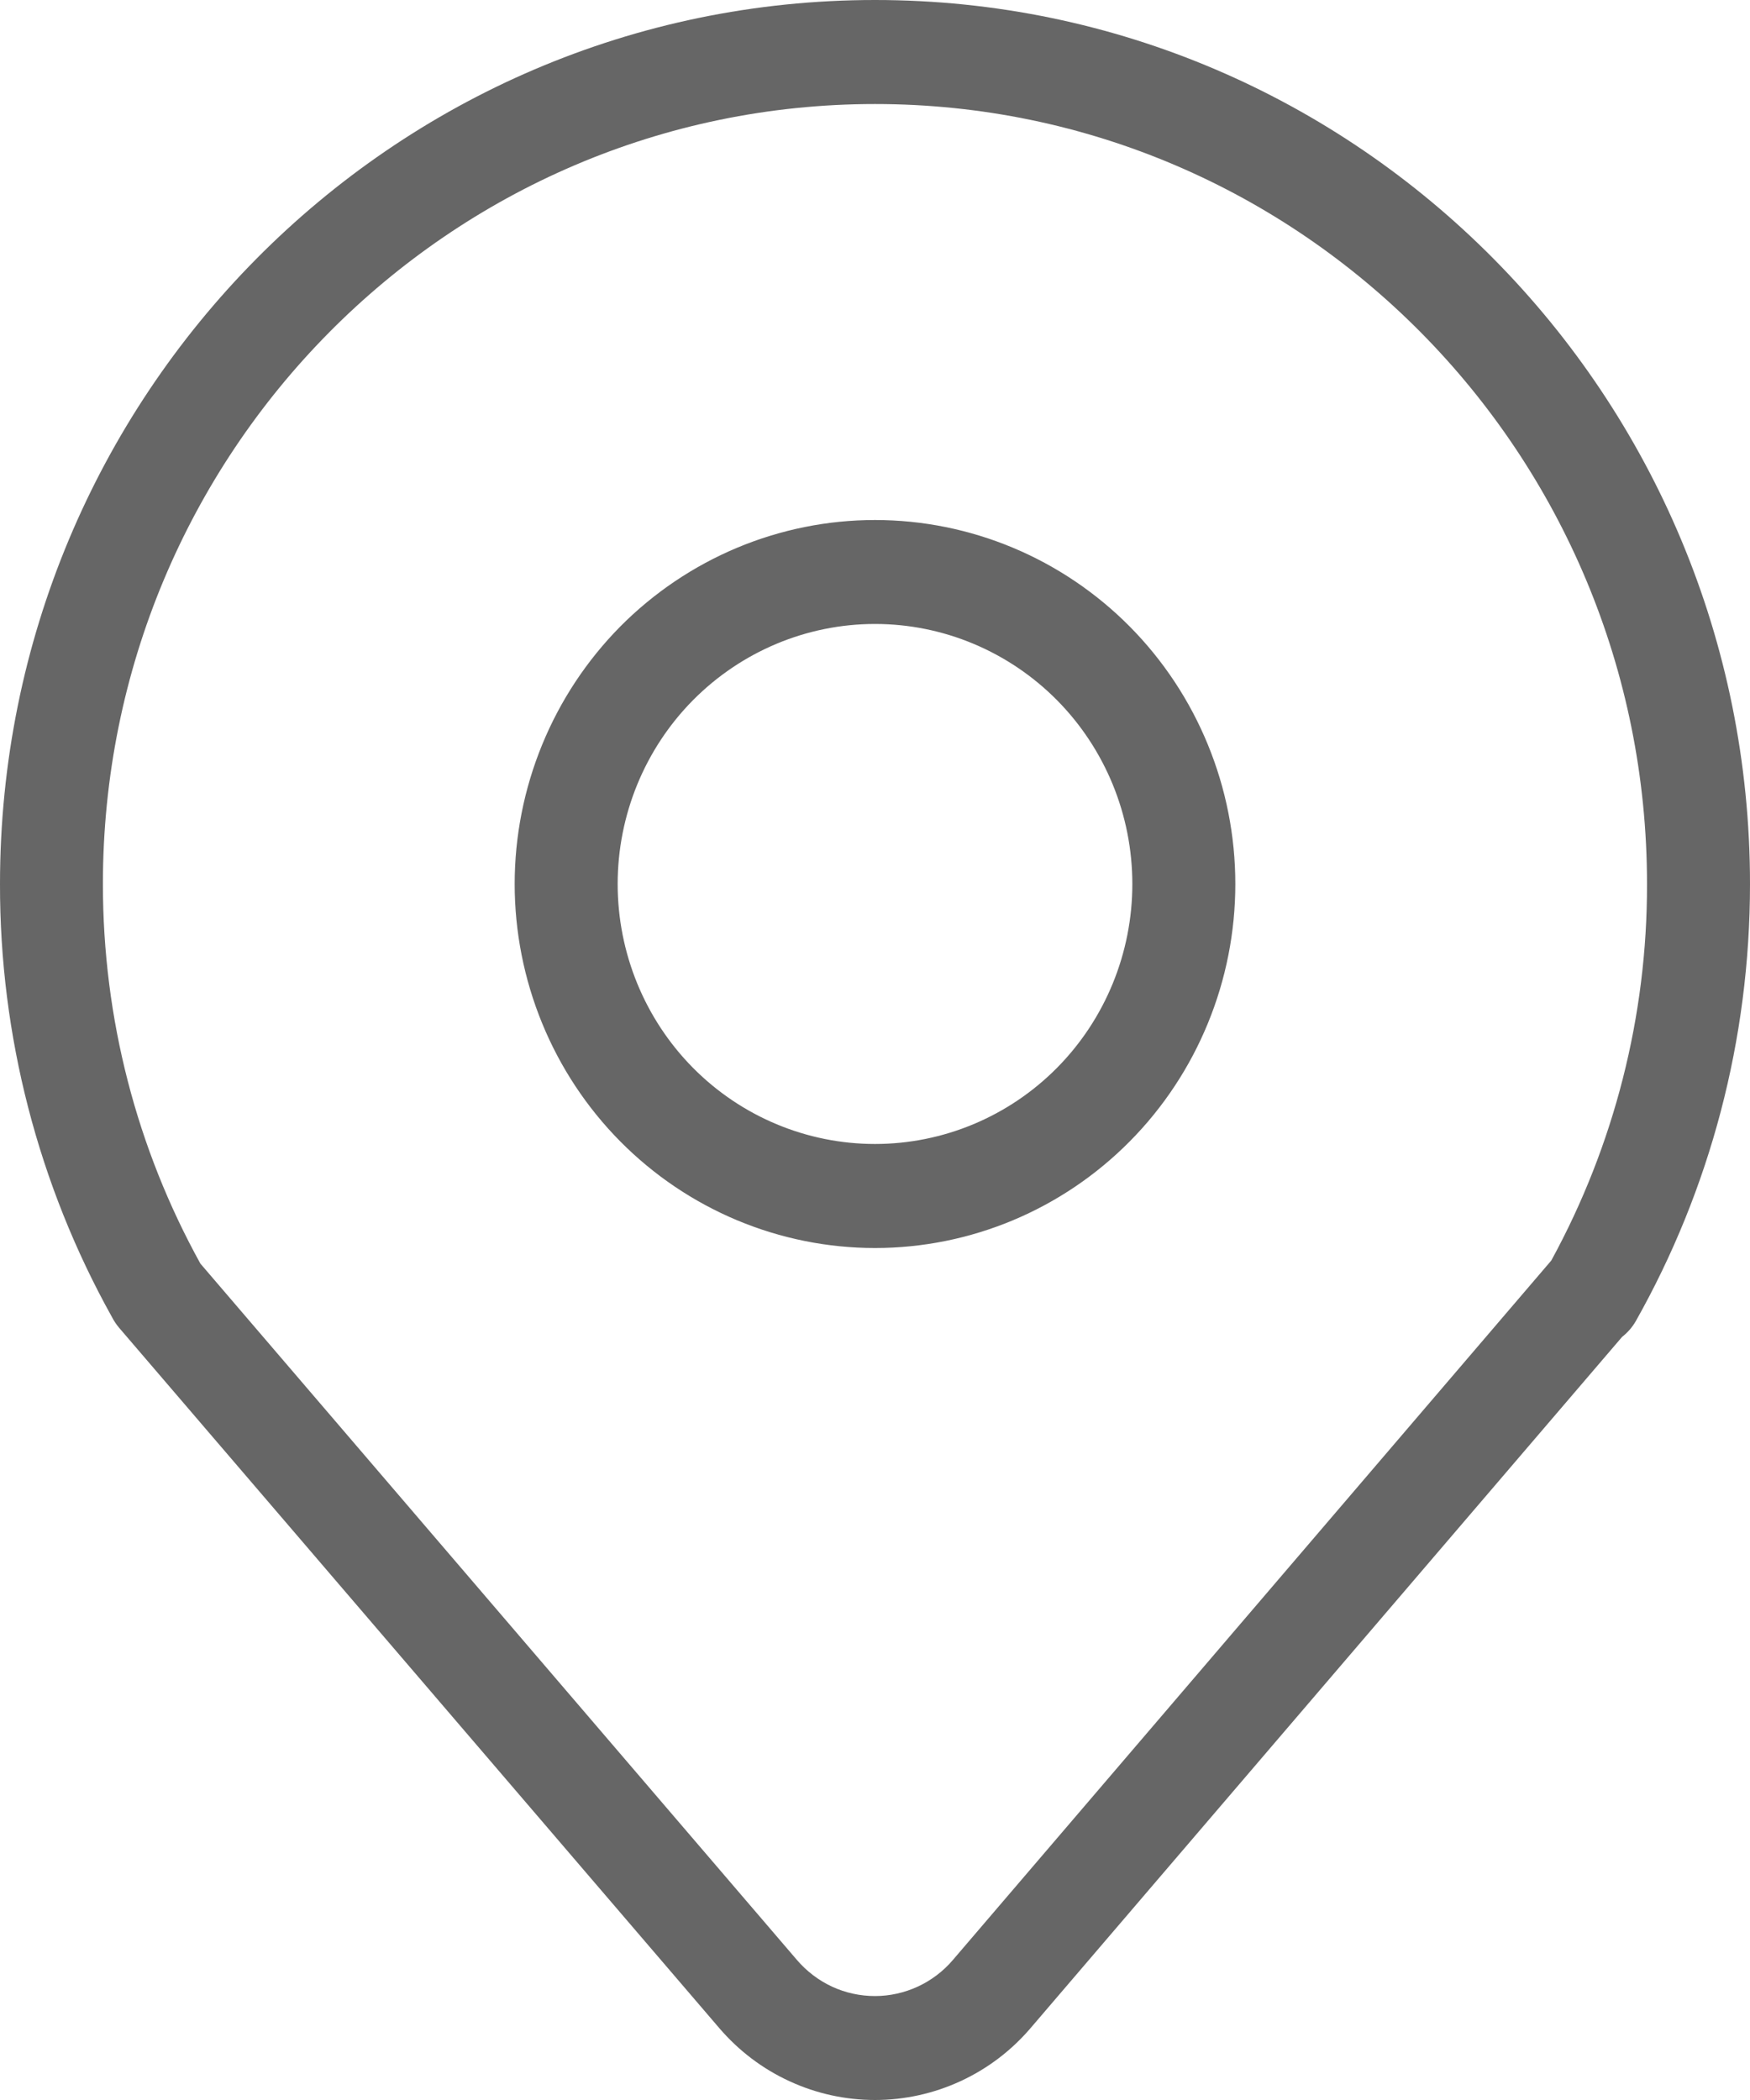 <svg width="20" height="24" viewBox="0 0 20 24" fill="none" xmlns="http://www.w3.org/2000/svg">
<path d="M18.538 15.279L11.779 23.177C11.559 23.435 11.286 23.642 10.979 23.784C10.672 23.926 10.338 24 10 24C9.663 24 9.329 23.927 9.022 23.785C8.715 23.644 8.442 23.437 8.221 23.179L1.359 15.172C1.328 15.135 1.301 15.094 1.28 15.053C0.438 13.542 -0.003 11.837 1.24237e-05 10.103C1.24237e-05 4.523 4.477 0 10 0C15.523 0 20 4.523 20 10.103C20 11.879 19.545 13.59 18.694 15.1C18.654 15.169 18.601 15.23 18.538 15.279V15.279ZM17.729 14.406C18.449 13.088 18.826 11.608 18.823 10.103C18.823 5.18 14.873 1.189 10 1.189C5.127 1.189 1.176 5.18 1.176 10.103C1.176 11.644 1.564 13.126 2.29 14.441L9.109 22.401C9.22 22.53 9.357 22.634 9.51 22.705C9.664 22.776 9.831 22.812 10 22.812C10.168 22.812 10.335 22.775 10.489 22.704C10.642 22.633 10.779 22.53 10.889 22.401L17.729 14.406ZM10 14.263C9.459 14.263 8.924 14.155 8.424 13.946C7.925 13.737 7.471 13.431 7.088 13.044C6.706 12.658 6.403 12.2 6.196 11.695C5.989 11.19 5.882 10.649 5.882 10.103C5.882 9.557 5.989 9.016 6.196 8.511C6.403 8.006 6.706 7.548 7.088 7.161C7.471 6.775 7.925 6.469 8.424 6.26C8.924 6.051 9.459 5.943 10 5.943C11.092 5.943 12.139 6.381 12.912 7.161C13.684 7.941 14.118 9 14.118 10.103C14.118 11.206 13.684 12.264 12.912 13.044C12.139 13.825 11.092 14.263 10 14.263ZM10 13.074C10.78 13.074 11.528 12.761 12.08 12.204C12.631 11.647 12.941 10.891 12.941 10.103C12.941 9.315 12.631 8.559 12.08 8.002C11.528 7.445 10.78 7.131 10 7.131C9.22 7.131 8.472 7.445 7.92 8.002C7.369 8.559 7.059 9.315 7.059 10.103C7.059 10.891 7.369 11.647 7.92 12.204C8.472 12.761 9.22 13.074 10 13.074Z" fill="black" fill-opacity="0.6"/>
</svg>
